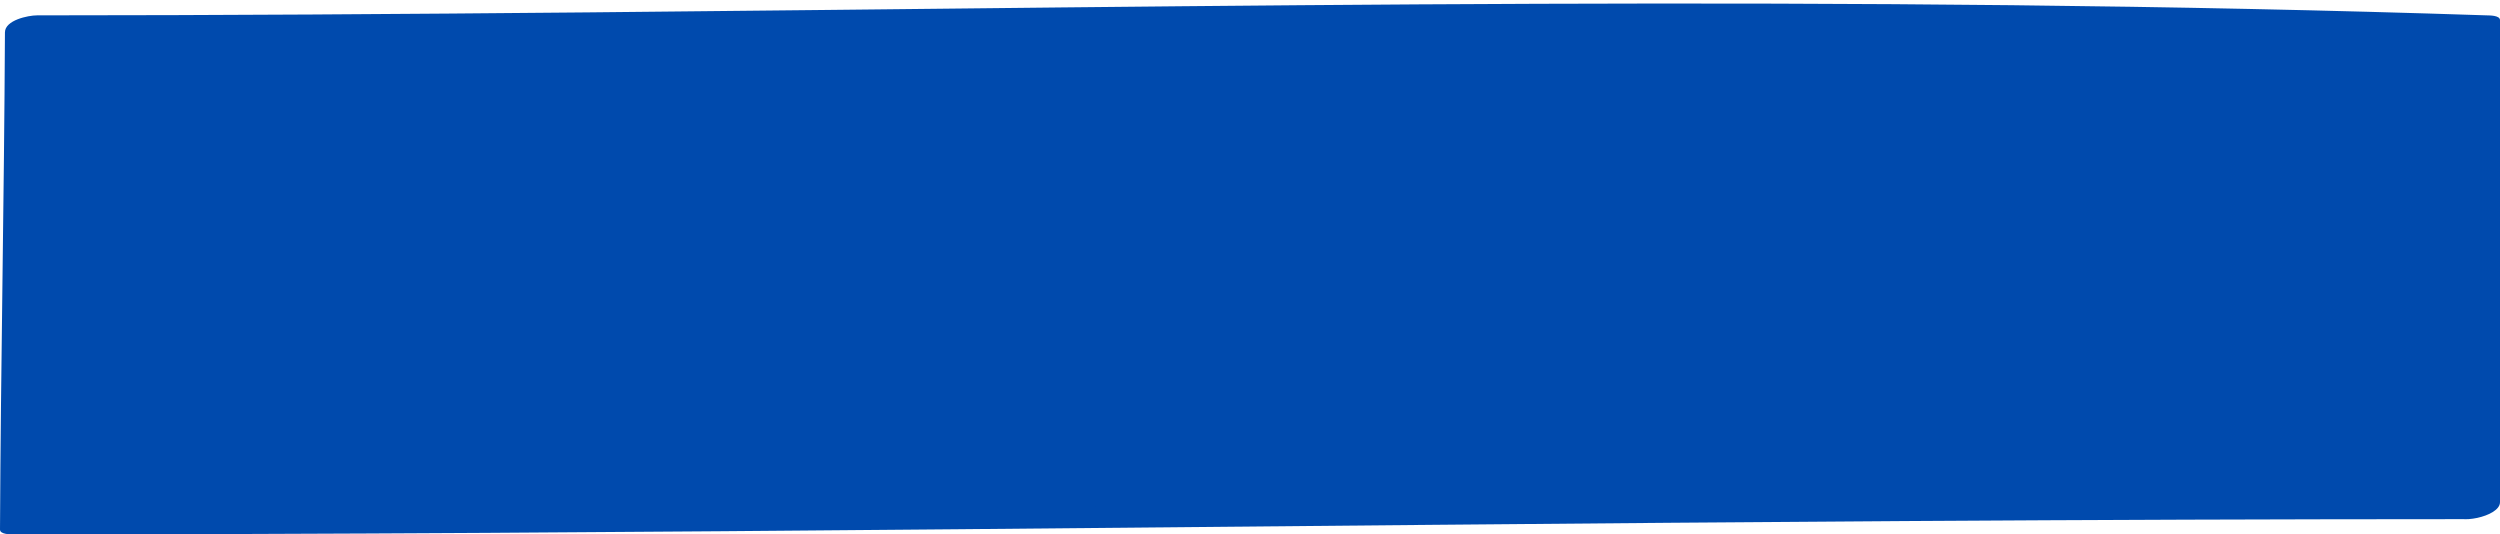 <?xml version="1.0" encoding="UTF-8" standalone="no"?><svg xmlns="http://www.w3.org/2000/svg" xmlns:xlink="http://www.w3.org/1999/xlink" fill="#000000" height="106.9" preserveAspectRatio="xMidYMid meet" version="1" viewBox="0.0 -0.7 500.0 106.9" width="500" zoomAndPan="magnify"><defs><clipPath id="a"><path d="M 0 0 L 500 0 L 500 106.18 L 0 106.18 Z M 0 0"/></clipPath></defs><g><g id="change1_1"><path d="M 495.449 100.949 C 495.449 83.062 495.449 36.996 495.449 4.551 C 338.926 -0.691 173 4.551 5.539 4.551 C 5.211 75.391 4.879 33.16 4.551 104 C 177.188 104 319.566 100.949 495.449 100.949" fill="#004aad"/></g><g clip-path="url(#a)" id="change2_1"><path d="M 500 99.73 C 500 67.598 500 35.465 500 3.332 C 500 2.34 497.84 2.391 497.328 2.371 C 370.793 -1.828 244.156 0.602 117.594 1.777 C 80.867 2.117 44.145 2.367 7.418 2.371 C 5.613 2.371 1 3.336 0.988 5.77 C 0.832 38.922 0.156 72.066 0 105.219 C -0.004 106.199 2.164 106.18 2.672 106.18 C 128.793 106.172 254.898 104.32 381.012 103.512 C 418.531 103.273 456.051 103.133 493.57 103.129 C 496.48 103.129 503.395 98.77 497.328 98.77 C 370.648 98.781 243.984 100.617 117.309 101.438 C 80.348 101.68 43.391 101.816 6.43 101.82 C 7.32 102.141 8.211 102.461 9.102 102.781 C 9.258 69.629 9.934 36.484 10.09 3.332 C 7.949 4.465 5.805 5.598 3.664 6.73 C 132.117 6.711 260.566 3.512 389.023 4.625 C 423.879 4.93 458.734 5.574 493.57 6.73 C 492.68 6.41 491.789 6.09 490.898 5.77 C 490.898 37.902 490.898 70.035 490.898 102.168 C 490.898 104.262 500 102.781 500 99.73" fill="#004aad"/></g></g></svg>